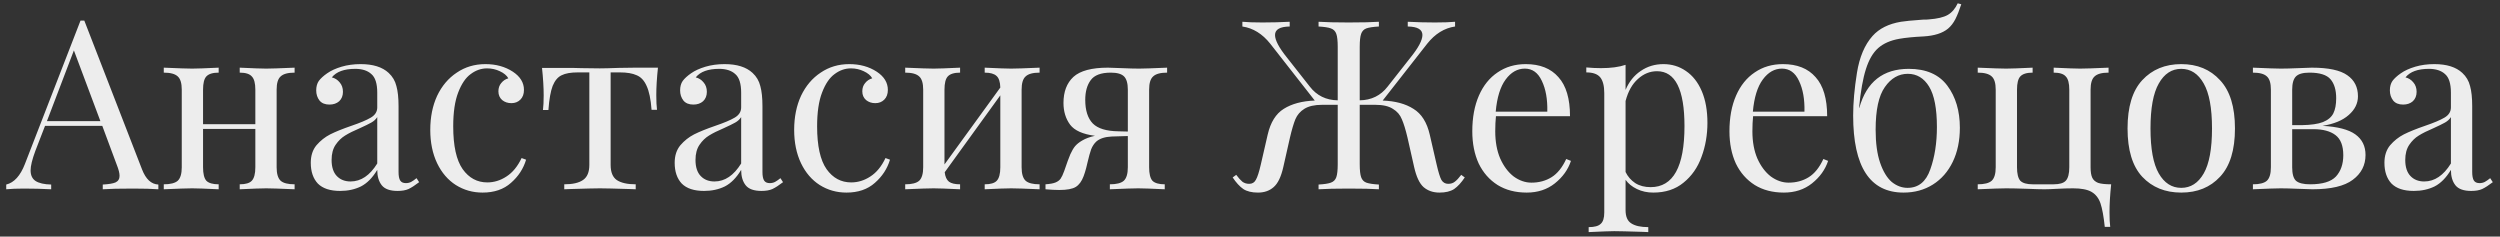 <?xml version="1.0" encoding="UTF-8"?> <svg xmlns="http://www.w3.org/2000/svg" width="317" height="30" viewBox="0 0 317 30" fill="none"><rect x="0" y="0" width="317" height="30" fill="#333333" stroke="none"/> <path d="M18.01 21.48C18.49 22.72 19.18 23.36 20.08 23.4V24C19.28 23.94 18.21 23.91 16.87 23.91C15.15 23.91 13.87 23.94 13.03 24V23.4C13.79 23.36 14.33 23.27 14.65 23.13C14.99 22.97 15.16 22.69 15.16 22.29C15.16 21.95 15.04 21.48 14.8 20.88L12.97 15.96H5.71L4.48 19.14C4.08 20.22 3.88 21.04 3.88 21.6C3.88 22.22 4.09 22.67 4.51 22.95C4.95 23.23 5.61 23.38 6.49 23.4V24C5.35 23.94 4.2 23.91 3.04 23.91C2.14 23.91 1.39 23.94 0.79 24V23.4C1.79 23.16 2.58 22.29 3.16 20.79L10.21 2.61H10.69L18.01 21.48ZM12.73 15.36L9.37 6.39L5.95 15.36H12.73ZM37.356 9.21C36.517 9.21 35.926 9.37 35.587 9.69C35.246 9.99 35.077 10.55 35.077 11.37V21.21C35.077 22.03 35.246 22.6 35.587 22.92C35.926 23.22 36.517 23.37 37.356 23.37V24C35.517 23.92 34.316 23.88 33.757 23.88C33.197 23.88 32.077 23.92 30.396 24V23.37C31.137 23.37 31.646 23.22 31.927 22.92C32.227 22.6 32.377 22.03 32.377 21.21V16.35H25.747V21.21C25.747 22.03 25.887 22.6 26.166 22.92C26.466 23.22 26.986 23.37 27.727 23.37V24C26.047 23.92 24.927 23.88 24.366 23.88C23.806 23.88 22.607 23.92 20.767 24V23.37C21.607 23.37 22.197 23.22 22.537 22.92C22.877 22.6 23.047 22.03 23.047 21.21V11.37C23.047 10.55 22.877 9.99 22.537 9.69C22.197 9.37 21.607 9.21 20.767 9.21V8.58C22.607 8.66 23.806 8.7 24.366 8.7C24.927 8.7 26.047 8.66 27.727 8.58V9.21C26.986 9.21 26.466 9.37 26.166 9.69C25.887 9.99 25.747 10.55 25.747 11.37V15.75H32.377V11.37C32.377 10.55 32.227 9.99 31.927 9.69C31.646 9.37 31.137 9.21 30.396 9.21V8.58C32.077 8.66 33.197 8.7 33.757 8.7C34.316 8.7 35.517 8.66 37.356 8.58V9.21ZM43.126 24.21C41.866 24.21 40.926 23.9 40.306 23.28C39.706 22.64 39.406 21.76 39.406 20.64C39.406 19.74 39.646 19 40.126 18.42C40.626 17.84 41.206 17.38 41.866 17.04C42.546 16.7 43.436 16.34 44.536 15.96C45.656 15.58 46.486 15.23 47.026 14.91C47.566 14.59 47.836 14.16 47.836 13.62V11.76C47.836 10.6 47.586 9.81 47.086 9.39C46.606 8.95 45.926 8.73 45.046 8.73C43.646 8.73 42.656 9.09 42.076 9.81C42.476 9.91 42.806 10.12 43.066 10.44C43.346 10.76 43.486 11.16 43.486 11.64C43.486 12.14 43.326 12.54 43.006 12.84C42.686 13.12 42.276 13.26 41.776 13.26C41.216 13.26 40.796 13.09 40.516 12.75C40.236 12.39 40.096 11.96 40.096 11.46C40.096 10.98 40.206 10.58 40.426 10.26C40.666 9.94 41.016 9.62 41.476 9.3C41.956 8.96 42.566 8.68 43.306 8.46C44.046 8.24 44.856 8.13 45.736 8.13C47.296 8.13 48.476 8.5 49.276 9.24C49.776 9.7 50.106 10.26 50.266 10.92C50.446 11.56 50.536 12.41 50.536 13.47V21.81C50.536 22.31 50.606 22.67 50.746 22.89C50.886 23.11 51.126 23.22 51.466 23.22C51.706 23.22 51.926 23.17 52.126 23.07C52.346 22.95 52.576 22.79 52.816 22.59L53.146 23.1C52.626 23.5 52.176 23.79 51.796 23.97C51.436 24.13 50.976 24.21 50.416 24.21C49.456 24.21 48.786 23.97 48.406 23.49C48.026 23.01 47.836 22.36 47.836 21.54C47.236 22.54 46.546 23.24 45.766 23.64C44.986 24.02 44.106 24.21 43.126 24.21ZM44.446 23.01C45.766 23.01 46.896 22.25 47.836 20.73V14.85C47.656 15.13 47.406 15.36 47.086 15.54C46.766 15.72 46.276 15.96 45.616 16.26C44.856 16.58 44.236 16.89 43.756 17.19C43.296 17.47 42.896 17.86 42.556 18.36C42.216 18.86 42.046 19.5 42.046 20.28C42.046 21.18 42.266 21.86 42.706 22.32C43.146 22.78 43.726 23.01 44.446 23.01ZM61.548 8.13C62.888 8.13 64.048 8.45 65.028 9.09C65.968 9.71 66.438 10.48 66.438 11.4C66.438 11.92 66.288 12.33 65.988 12.63C65.688 12.93 65.308 13.08 64.848 13.08C64.388 13.08 63.998 12.95 63.678 12.69C63.358 12.41 63.198 12.04 63.198 11.58C63.198 11.16 63.318 10.81 63.558 10.53C63.798 10.23 64.098 10.03 64.458 9.93C64.258 9.57 63.898 9.27 63.378 9.03C62.878 8.79 62.338 8.67 61.758 8.67C61.018 8.67 60.328 8.91 59.688 9.39C59.048 9.85 58.518 10.63 58.098 11.73C57.678 12.81 57.468 14.24 57.468 16.02C57.468 18.5 57.868 20.31 58.668 21.45C59.468 22.57 60.508 23.13 61.788 23.13C62.648 23.13 63.458 22.88 64.218 22.38C64.998 21.88 65.638 21.1 66.138 20.04L66.708 20.25C66.368 21.39 65.728 22.37 64.788 23.19C63.868 24.01 62.668 24.42 61.188 24.42C59.948 24.42 58.818 24.1 57.798 23.46C56.798 22.82 56.008 21.9 55.428 20.7C54.848 19.48 54.558 18.07 54.558 16.47C54.558 14.85 54.848 13.41 55.428 12.15C56.028 10.89 56.858 9.91 57.918 9.21C58.978 8.49 60.188 8.13 61.548 8.13ZM83.428 8.58C83.288 9.9 83.218 11.06 83.218 12.06C83.218 12.84 83.248 13.46 83.308 13.92H82.618C82.518 12.58 82.308 11.57 81.988 10.89C81.688 10.21 81.268 9.76 80.728 9.54C80.208 9.3 79.498 9.18 78.598 9.18H77.428V20.91C77.428 21.83 77.688 22.47 78.208 22.83C78.748 23.19 79.548 23.37 80.608 23.37V24L79.858 23.97C77.878 23.91 76.618 23.88 76.078 23.88C75.538 23.88 74.278 23.91 72.298 23.97L71.548 24V23.37C72.608 23.37 73.398 23.19 73.918 22.83C74.458 22.47 74.728 21.83 74.728 20.91V9.18H73.258C72.378 9.18 71.698 9.3 71.218 9.54C70.738 9.76 70.358 10.21 70.078 10.89C69.818 11.57 69.638 12.59 69.538 13.95H68.848C68.908 13.49 68.938 12.87 68.938 12.09C68.938 11.09 68.868 9.93 68.728 8.61H71.608C72.528 8.61 73.228 8.62 73.708 8.64L76.048 8.67C76.588 8.67 77.378 8.65 78.418 8.61L80.548 8.58H83.428ZM89.269 24.21C88.009 24.21 87.069 23.9 86.449 23.28C85.849 22.64 85.549 21.76 85.549 20.64C85.549 19.74 85.789 19 86.269 18.42C86.769 17.84 87.349 17.38 88.009 17.04C88.689 16.7 89.579 16.34 90.679 15.96C91.799 15.58 92.629 15.23 93.169 14.91C93.709 14.59 93.979 14.16 93.979 13.62V11.76C93.979 10.6 93.729 9.81 93.229 9.39C92.749 8.95 92.069 8.73 91.189 8.73C89.789 8.73 88.799 9.09 88.219 9.81C88.619 9.91 88.949 10.12 89.209 10.44C89.489 10.76 89.629 11.16 89.629 11.64C89.629 12.14 89.469 12.54 89.149 12.84C88.829 13.12 88.419 13.26 87.919 13.26C87.359 13.26 86.939 13.09 86.659 12.75C86.379 12.39 86.239 11.96 86.239 11.46C86.239 10.98 86.349 10.58 86.569 10.26C86.809 9.94 87.159 9.62 87.619 9.3C88.099 8.96 88.709 8.68 89.449 8.46C90.189 8.24 90.999 8.13 91.879 8.13C93.439 8.13 94.619 8.5 95.419 9.24C95.919 9.7 96.249 10.26 96.409 10.92C96.589 11.56 96.679 12.41 96.679 13.47V21.81C96.679 22.31 96.749 22.67 96.889 22.89C97.029 23.11 97.269 23.22 97.609 23.22C97.849 23.22 98.069 23.17 98.269 23.07C98.489 22.95 98.719 22.79 98.959 22.59L99.289 23.1C98.769 23.5 98.319 23.79 97.939 23.97C97.579 24.13 97.119 24.21 96.559 24.21C95.599 24.21 94.929 23.97 94.549 23.49C94.169 23.01 93.979 22.36 93.979 21.54C93.379 22.54 92.689 23.24 91.909 23.64C91.129 24.02 90.249 24.21 89.269 24.21ZM90.589 23.01C91.909 23.01 93.039 22.25 93.979 20.73V14.85C93.799 15.13 93.549 15.36 93.229 15.54C92.909 15.72 92.419 15.96 91.759 16.26C90.999 16.58 90.379 16.89 89.899 17.19C89.439 17.47 89.039 17.86 88.699 18.36C88.359 18.86 88.189 19.5 88.189 20.28C88.189 21.18 88.409 21.86 88.849 22.32C89.289 22.78 89.869 23.01 90.589 23.01ZM107.69 8.13C109.03 8.13 110.19 8.45 111.17 9.09C112.11 9.71 112.58 10.48 112.58 11.4C112.58 11.92 112.43 12.33 112.13 12.63C111.83 12.93 111.45 13.08 110.99 13.08C110.53 13.08 110.14 12.95 109.82 12.69C109.5 12.41 109.34 12.04 109.34 11.58C109.34 11.16 109.46 10.81 109.7 10.53C109.94 10.23 110.24 10.03 110.6 9.93C110.4 9.57 110.04 9.27 109.52 9.03C109.02 8.79 108.48 8.67 107.9 8.67C107.16 8.67 106.47 8.91 105.83 9.39C105.19 9.85 104.66 10.63 104.24 11.73C103.82 12.81 103.61 14.24 103.61 16.02C103.61 18.5 104.01 20.31 104.81 21.45C105.61 22.57 106.65 23.13 107.93 23.13C108.79 23.13 109.6 22.88 110.36 22.38C111.14 21.88 111.78 21.1 112.28 20.04L112.85 20.25C112.51 21.39 111.87 22.37 110.93 23.19C110.01 24.01 108.81 24.42 107.33 24.42C106.09 24.42 104.96 24.1 103.94 23.46C102.94 22.82 102.15 21.9 101.57 20.7C100.99 19.48 100.7 18.07 100.7 16.47C100.7 14.85 100.99 13.41 101.57 12.15C102.17 10.89 103 9.91 104.06 9.21C105.12 8.49 106.33 8.13 107.69 8.13ZM131.82 9.21C130.98 9.21 130.39 9.37 130.05 9.69C129.71 9.99 129.54 10.55 129.54 11.37V21.21C129.54 22.03 129.71 22.6 130.05 22.92C130.39 23.22 130.98 23.37 131.82 23.37V24C129.98 23.92 128.78 23.88 128.22 23.88C127.66 23.88 126.54 23.92 124.86 24V23.37C125.6 23.37 126.11 23.22 126.39 22.92C126.69 22.6 126.84 22.03 126.84 21.21V12.09L119.79 21.84C119.85 22.4 120.03 22.8 120.33 23.04C120.63 23.26 121.1 23.37 121.74 23.37V24C120.06 23.92 118.94 23.88 118.38 23.88C117.82 23.88 116.62 23.92 114.78 24V23.37C115.62 23.37 116.21 23.22 116.55 22.92C116.89 22.6 117.06 22.03 117.06 21.21V11.37C117.06 10.55 116.89 9.99 116.55 9.69C116.21 9.37 115.62 9.21 114.78 9.21V8.58C116.62 8.66 117.82 8.7 118.38 8.7C118.94 8.7 120.06 8.66 121.74 8.58V9.21C121 9.21 120.48 9.37 120.18 9.69C119.9 9.99 119.76 10.55 119.76 11.37V20.85L126.84 11.1C126.82 10.38 126.66 9.89 126.36 9.63C126.06 9.35 125.56 9.21 124.86 9.21V8.58C126.54 8.66 127.66 8.7 128.22 8.7C128.78 8.7 129.98 8.66 131.82 8.58V9.21ZM147.989 9.21C147.149 9.21 146.559 9.37 146.219 9.69C145.879 9.99 145.709 10.55 145.709 11.37V21.21C145.709 22.03 145.849 22.6 146.129 22.92C146.429 23.22 146.949 23.37 147.689 23.37V24C146.009 23.92 144.889 23.88 144.329 23.88C143.769 23.88 142.569 23.92 140.729 24V23.37C141.569 23.37 142.159 23.22 142.499 22.92C142.839 22.6 143.009 22.03 143.009 21.21V17.25L140.969 17.31C140.109 17.35 139.459 17.56 139.019 17.94C138.739 18.2 138.519 18.53 138.359 18.93C138.219 19.33 138.069 19.87 137.909 20.55C137.889 20.67 137.829 20.92 137.729 21.3C137.629 21.68 137.519 22.03 137.399 22.35C137.159 22.99 136.829 23.44 136.409 23.7C135.989 23.96 135.289 24.09 134.309 24.09C133.809 24.09 133.229 24.06 132.569 24V23.37C133.149 23.33 133.579 23.25 133.859 23.13C134.139 23.01 134.349 22.85 134.489 22.65C134.629 22.45 134.779 22.13 134.939 21.69C135.279 20.69 135.539 19.98 135.719 19.56C135.919 19.12 136.119 18.78 136.319 18.54C136.539 18.28 136.839 18.04 137.219 17.82C137.659 17.56 138.199 17.36 138.839 17.22C137.299 17.02 136.249 16.55 135.689 15.81C135.129 15.05 134.849 14.13 134.849 13.05C134.849 11.63 135.269 10.53 136.109 9.75C136.969 8.97 138.429 8.58 140.489 8.58C140.809 8.58 141.389 8.6 142.229 8.64C143.149 8.68 143.889 8.7 144.449 8.7C144.969 8.7 146.149 8.66 147.989 8.58V9.21ZM143.009 16.68V11.37C143.009 10.57 142.849 10.01 142.529 9.69C142.209 9.37 141.649 9.21 140.849 9.21C139.609 9.21 138.759 9.53 138.299 10.17C137.839 10.79 137.609 11.62 137.609 12.66C137.609 14 137.929 15 138.569 15.66C139.209 16.3 140.289 16.63 141.809 16.65L143.009 16.68ZM185.733 22.5C185.293 23.16 184.843 23.65 184.383 23.97C183.923 24.27 183.303 24.42 182.523 24.42C181.723 24.42 181.053 24.19 180.513 23.73C179.993 23.27 179.593 22.42 179.313 21.18L178.473 17.46C178.233 16.44 177.993 15.66 177.753 15.12C177.533 14.56 177.153 14.12 176.613 13.8C176.093 13.46 175.353 13.29 174.393 13.29H172.413V20.82C172.413 21.58 172.473 22.13 172.593 22.47C172.713 22.81 172.933 23.04 173.253 23.16C173.593 23.28 174.123 23.36 174.843 23.4V24C174.003 23.94 172.723 23.91 171.003 23.91C169.403 23.91 168.133 23.94 167.193 24V23.4C167.913 23.36 168.433 23.28 168.753 23.16C169.093 23.04 169.323 22.81 169.443 22.47C169.563 22.13 169.623 21.58 169.623 20.82V13.29H167.643C166.683 13.29 165.933 13.46 165.393 13.8C164.873 14.12 164.493 14.56 164.253 15.12C164.033 15.66 163.803 16.44 163.563 17.46L162.723 21.18C162.443 22.42 162.033 23.27 161.493 23.73C160.973 24.19 160.313 24.42 159.513 24.42C158.733 24.42 158.113 24.27 157.653 23.97C157.193 23.65 156.743 23.16 156.303 22.5L156.753 22.17C157.053 22.57 157.313 22.86 157.533 23.04C157.773 23.22 158.063 23.31 158.403 23.31C158.783 23.31 159.063 23.14 159.243 22.8C159.443 22.46 159.653 21.81 159.873 20.85L160.743 17.07C161.103 15.51 161.783 14.42 162.783 13.8C163.803 13.16 165.113 12.81 166.713 12.75L161.073 5.55C160.073 4.29 158.893 3.56 157.533 3.36V2.76C158.133 2.82 158.983 2.85 160.083 2.85C161.243 2.85 162.393 2.82 163.533 2.76V3.36C162.293 3.38 161.673 3.74 161.673 4.44C161.673 5.1 162.183 6.06 163.203 7.32L166.083 10.98C166.963 12.12 168.143 12.7 169.623 12.72V5.94C169.623 5.18 169.563 4.63 169.443 4.29C169.323 3.95 169.093 3.72 168.753 3.6C168.433 3.48 167.913 3.4 167.193 3.36V2.76C168.133 2.82 169.403 2.85 171.003 2.85C172.723 2.85 174.003 2.82 174.843 2.76V3.36C174.123 3.4 173.593 3.48 173.253 3.6C172.933 3.72 172.713 3.95 172.593 4.29C172.473 4.63 172.413 5.18 172.413 5.94V12.72C173.893 12.7 175.073 12.12 175.953 10.98L178.833 7.32C179.853 6.06 180.363 5.1 180.363 4.44C180.363 3.74 179.743 3.38 178.503 3.36V2.76C179.643 2.82 180.793 2.85 181.953 2.85C183.053 2.85 183.903 2.82 184.503 2.76V3.36C183.143 3.56 181.963 4.29 180.963 5.55L175.323 12.75C176.923 12.81 178.223 13.16 179.223 13.8C180.243 14.42 180.933 15.51 181.293 17.07L182.163 20.85C182.383 21.81 182.583 22.46 182.763 22.8C182.963 23.14 183.253 23.31 183.633 23.31C183.973 23.31 184.253 23.22 184.473 23.04C184.713 22.86 184.983 22.57 185.283 22.17L185.733 22.5ZM199.197 20.4C198.837 21.5 198.157 22.45 197.157 23.25C196.177 24.03 194.987 24.42 193.587 24.42C192.167 24.42 190.937 24.1 189.897 23.46C188.857 22.8 188.057 21.89 187.497 20.73C186.957 19.55 186.687 18.19 186.687 16.65C186.687 14.91 186.967 13.4 187.527 12.12C188.087 10.84 188.877 9.86 189.897 9.18C190.917 8.48 192.107 8.13 193.467 8.13C195.267 8.13 196.647 8.68 197.607 9.78C198.587 10.86 199.077 12.51 199.077 14.73H189.687C189.627 15.29 189.597 15.93 189.597 16.65C189.597 17.97 189.807 19.12 190.227 20.1C190.667 21.08 191.237 21.84 191.937 22.38C192.657 22.9 193.407 23.16 194.187 23.16C195.147 23.16 195.997 22.93 196.737 22.47C197.477 22.01 198.097 21.24 198.597 20.16L199.197 20.4ZM193.347 8.7C192.407 8.7 191.597 9.16 190.917 10.08C190.237 11 189.817 12.36 189.657 14.16H196.197C196.237 12.6 196.007 11.3 195.507 10.26C195.027 9.22 194.307 8.7 193.347 8.7ZM210.922 8.13C211.982 8.13 212.932 8.42 213.772 9C214.632 9.58 215.302 10.43 215.782 11.55C216.262 12.67 216.502 14.01 216.502 15.57C216.502 17.11 216.252 18.55 215.752 19.89C215.272 21.23 214.512 22.32 213.472 23.16C212.452 24 211.172 24.42 209.632 24.42C208.872 24.42 208.182 24.27 207.562 23.97C206.942 23.67 206.462 23.28 206.122 22.8V26.64C206.122 27.46 206.362 28.02 206.842 28.32C207.322 28.64 208.042 28.8 209.002 28.8V29.43L208.312 29.4C206.452 29.34 205.242 29.31 204.682 29.31C204.202 29.31 203.122 29.35 201.442 29.43V28.8C202.182 28.8 202.692 28.66 202.972 28.38C203.272 28.12 203.422 27.64 203.422 26.94V11.82C203.422 10.9 203.252 10.23 202.912 9.81C202.572 9.39 201.982 9.18 201.142 9.18V8.55C201.762 8.61 202.382 8.64 203.002 8.64C204.262 8.64 205.302 8.5 206.122 8.22V11.4C206.562 10.36 207.202 9.56 208.042 9C208.882 8.42 209.842 8.13 210.922 8.13ZM209.302 23.73C212.162 23.73 213.592 21.15 213.592 15.99C213.592 11.35 212.432 9.03 210.112 9.03C209.212 9.03 208.402 9.36 207.682 10.02C206.962 10.66 206.442 11.59 206.122 12.81V21.81C206.402 22.39 206.812 22.86 207.352 23.22C207.892 23.56 208.542 23.73 209.302 23.73ZM231.804 20.4C231.444 21.5 230.764 22.45 229.764 23.25C228.784 24.03 227.594 24.42 226.194 24.42C224.774 24.42 223.544 24.1 222.504 23.46C221.464 22.8 220.664 21.89 220.104 20.73C219.564 19.55 219.294 18.19 219.294 16.65C219.294 14.91 219.574 13.4 220.134 12.12C220.694 10.84 221.484 9.86 222.504 9.18C223.524 8.48 224.714 8.13 226.074 8.13C227.874 8.13 229.254 8.68 230.214 9.78C231.194 10.86 231.684 12.51 231.684 14.73H222.294C222.234 15.29 222.204 15.93 222.204 16.65C222.204 17.97 222.414 19.12 222.834 20.1C223.274 21.08 223.844 21.84 224.544 22.38C225.264 22.9 226.014 23.16 226.794 23.16C227.754 23.16 228.604 22.93 229.344 22.47C230.084 22.01 230.704 21.24 231.204 20.16L231.804 20.4ZM225.954 8.7C225.014 8.7 224.204 9.16 223.524 10.08C222.844 11 222.424 12.36 222.264 14.16H228.804C228.844 12.6 228.614 11.3 228.114 10.26C227.634 9.22 226.914 8.7 225.954 8.7ZM242.03 8.73C244.23 8.73 245.86 9.44 246.92 10.86C247.98 12.28 248.51 14.06 248.51 16.2C248.51 17.84 248.21 19.28 247.61 20.52C247.01 21.76 246.17 22.72 245.09 23.4C244.01 24.08 242.77 24.42 241.37 24.42C237.11 24.42 234.98 21.16 234.98 14.64C234.98 13.04 235.14 11.24 235.46 9.24C235.78 7.24 236.44 5.68 237.44 4.56C238.28 3.62 239.48 3.02 241.04 2.76C241.5 2.68 242.43 2.59 243.83 2.49C244.19 2.49 244.44 2.48 244.58 2.46C245.66 2.38 246.46 2.19 246.98 1.89C247.5 1.59 247.92 1.1 248.24 0.42L248.69 0.54C248.45 1.28 248.2 1.91 247.94 2.43C247.68 2.93 247.37 3.33 247.01 3.63C246.31 4.21 245.27 4.54 243.89 4.62C242.65 4.68 241.63 4.78 240.83 4.92C239.71 5.12 238.82 5.51 238.16 6.09C237.5 6.67 236.98 7.56 236.6 8.76C236.22 9.94 235.93 11.57 235.73 13.65L235.76 13.68C236.68 10.38 238.77 8.73 242.03 8.73ZM241.88 23.82C243.26 23.82 244.22 23.04 244.76 21.48C245.32 19.92 245.6 18.13 245.6 16.11C245.6 13.77 245.27 12.06 244.61 10.98C243.95 9.9 243.05 9.36 241.91 9.36C240.75 9.36 239.78 9.92 239 11.04C238.22 12.14 237.83 13.94 237.83 16.44C237.83 18.14 238.02 19.54 238.4 20.64C238.78 21.74 239.27 22.55 239.87 23.07C240.49 23.57 241.16 23.82 241.88 23.82ZM267.366 9.21C266.526 9.21 265.936 9.37 265.596 9.69C265.256 9.99 265.086 10.55 265.086 11.37V21.21C265.086 21.79 265.156 22.23 265.296 22.53C265.436 22.83 265.686 23.05 266.046 23.19C266.406 23.31 266.956 23.37 267.696 23.37C267.556 24.69 267.486 25.87 267.486 26.91C267.486 27.71 267.516 28.33 267.576 28.77H266.886C266.746 27.45 266.566 26.46 266.346 25.8C266.126 25.14 265.746 24.65 265.206 24.33C264.686 24.03 263.906 23.88 262.866 23.88C262.286 23.88 261.616 23.9 260.856 23.94C260.136 23.98 259.596 24 259.236 24C258.756 24 258.036 23.98 257.076 23.94C255.956 23.9 255.056 23.88 254.376 23.88C253.816 23.88 252.616 23.92 250.776 24V23.37C251.616 23.37 252.206 23.22 252.546 22.92C252.886 22.6 253.056 22.03 253.056 21.21V11.37C253.056 10.55 252.886 9.99 252.546 9.69C252.206 9.37 251.616 9.21 250.776 9.21V8.58C252.616 8.66 253.816 8.7 254.376 8.7C254.936 8.7 256.056 8.66 257.736 8.58V9.21C256.996 9.21 256.476 9.37 256.176 9.69C255.896 9.99 255.756 10.55 255.756 11.37V21.21C255.756 22.03 255.896 22.6 256.176 22.92C256.476 23.22 256.996 23.37 257.736 23.37H260.406C261.146 23.37 261.656 23.22 261.936 22.92C262.236 22.6 262.386 22.03 262.386 21.21V11.37C262.386 10.55 262.236 9.99 261.936 9.69C261.656 9.37 261.146 9.21 260.406 9.21V8.58C262.086 8.66 263.206 8.7 263.766 8.7C264.326 8.7 265.526 8.66 267.366 8.58V9.21ZM276.583 8.13C278.623 8.13 280.263 8.81 281.503 10.17C282.763 11.51 283.393 13.55 283.393 16.29C283.393 19.03 282.763 21.07 281.503 22.41C280.263 23.75 278.623 24.42 276.583 24.42C274.543 24.42 272.893 23.75 271.633 22.41C270.393 21.07 269.773 19.03 269.773 16.29C269.773 13.55 270.393 11.51 271.633 10.17C272.893 8.81 274.543 8.13 276.583 8.13ZM276.583 8.73C275.383 8.73 274.433 9.35 273.733 10.59C273.033 11.81 272.683 13.71 272.683 16.29C272.683 18.87 273.033 20.77 273.733 21.99C274.433 23.21 275.383 23.82 276.583 23.82C277.783 23.82 278.733 23.21 279.433 21.99C280.133 20.77 280.483 18.87 280.483 16.29C280.483 13.71 280.133 11.81 279.433 10.59C278.733 9.35 277.783 8.73 276.583 8.73ZM294.489 15.96C296.409 16.06 297.799 16.42 298.659 17.04C299.519 17.66 299.949 18.53 299.949 19.65C299.949 20.95 299.409 22 298.329 22.8C297.269 23.6 295.569 24 293.229 24C292.849 24 292.239 23.98 291.399 23.94C290.479 23.9 289.749 23.88 289.209 23.88C288.689 23.88 287.509 23.92 285.669 24V23.37C286.509 23.37 287.099 23.22 287.439 22.92C287.779 22.6 287.949 22.03 287.949 21.21V11.37C287.949 10.55 287.779 9.99 287.439 9.69C287.099 9.37 286.509 9.21 285.669 9.21V8.58C287.509 8.66 288.689 8.7 289.209 8.7C289.749 8.7 290.499 8.68 291.459 8.64C292.259 8.6 292.819 8.58 293.139 8.58C295.239 8.58 296.739 8.9 297.639 9.54C298.539 10.16 298.989 11.05 298.989 12.21C298.989 13.11 298.599 13.9 297.819 14.58C297.059 15.26 295.949 15.72 294.489 15.96ZM292.839 9.21C292.019 9.21 291.449 9.37 291.129 9.69C290.809 10.01 290.649 10.57 290.649 11.37V15.87H291.849C293.029 15.85 293.929 15.72 294.549 15.48C295.189 15.22 295.629 14.85 295.869 14.37C296.109 13.89 296.229 13.25 296.229 12.45C296.229 11.41 295.989 10.61 295.509 10.05C295.029 9.49 294.139 9.21 292.839 9.21ZM292.929 23.37C294.489 23.37 295.579 23.04 296.199 22.38C296.819 21.7 297.129 20.8 297.129 19.68C297.129 18.48 296.799 17.63 296.139 17.13C295.479 16.63 294.549 16.38 293.349 16.38H290.649V21.21C290.649 22.05 290.809 22.62 291.129 22.92C291.469 23.22 292.069 23.37 292.929 23.37ZM306.066 24.21C304.806 24.21 303.866 23.9 303.246 23.28C302.646 22.64 302.346 21.76 302.346 20.64C302.346 19.74 302.586 19 303.066 18.42C303.566 17.84 304.146 17.38 304.806 17.04C305.486 16.7 306.376 16.34 307.476 15.96C308.596 15.58 309.426 15.23 309.966 14.91C310.506 14.59 310.776 14.16 310.776 13.62V11.76C310.776 10.6 310.526 9.81 310.026 9.39C309.546 8.95 308.866 8.73 307.986 8.73C306.586 8.73 305.596 9.09 305.016 9.81C305.416 9.91 305.746 10.12 306.006 10.44C306.286 10.76 306.426 11.16 306.426 11.64C306.426 12.14 306.266 12.54 305.946 12.84C305.626 13.12 305.216 13.26 304.716 13.26C304.156 13.26 303.736 13.09 303.456 12.75C303.176 12.39 303.036 11.96 303.036 11.46C303.036 10.98 303.146 10.58 303.366 10.26C303.606 9.94 303.956 9.62 304.416 9.3C304.896 8.96 305.506 8.68 306.246 8.46C306.986 8.24 307.796 8.13 308.676 8.13C310.236 8.13 311.416 8.5 312.216 9.24C312.716 9.7 313.046 10.26 313.206 10.92C313.386 11.56 313.476 12.41 313.476 13.47V21.81C313.476 22.31 313.546 22.67 313.686 22.89C313.826 23.11 314.066 23.22 314.406 23.22C314.646 23.22 314.866 23.17 315.066 23.07C315.286 22.95 315.516 22.79 315.756 22.59L316.086 23.1C315.566 23.5 315.116 23.79 314.736 23.97C314.376 24.13 313.916 24.21 313.356 24.21C312.396 24.21 311.726 23.97 311.346 23.49C310.966 23.01 310.776 22.36 310.776 21.54C310.176 22.54 309.486 23.24 308.706 23.64C307.926 24.02 307.046 24.21 306.066 24.21ZM307.386 23.01C308.706 23.01 309.836 22.25 310.776 20.73V14.85C310.596 15.13 310.346 15.36 310.026 15.54C309.706 15.72 309.216 15.96 308.556 16.26C307.796 16.58 307.176 16.89 306.696 17.19C306.236 17.47 305.836 17.86 305.496 18.36C305.156 18.86 304.986 19.5 304.986 20.28C304.986 21.18 305.206 21.86 305.646 22.32C306.086 22.78 306.666 23.01 307.386 23.01Z" fill="#EDEDED"></path> </svg> 